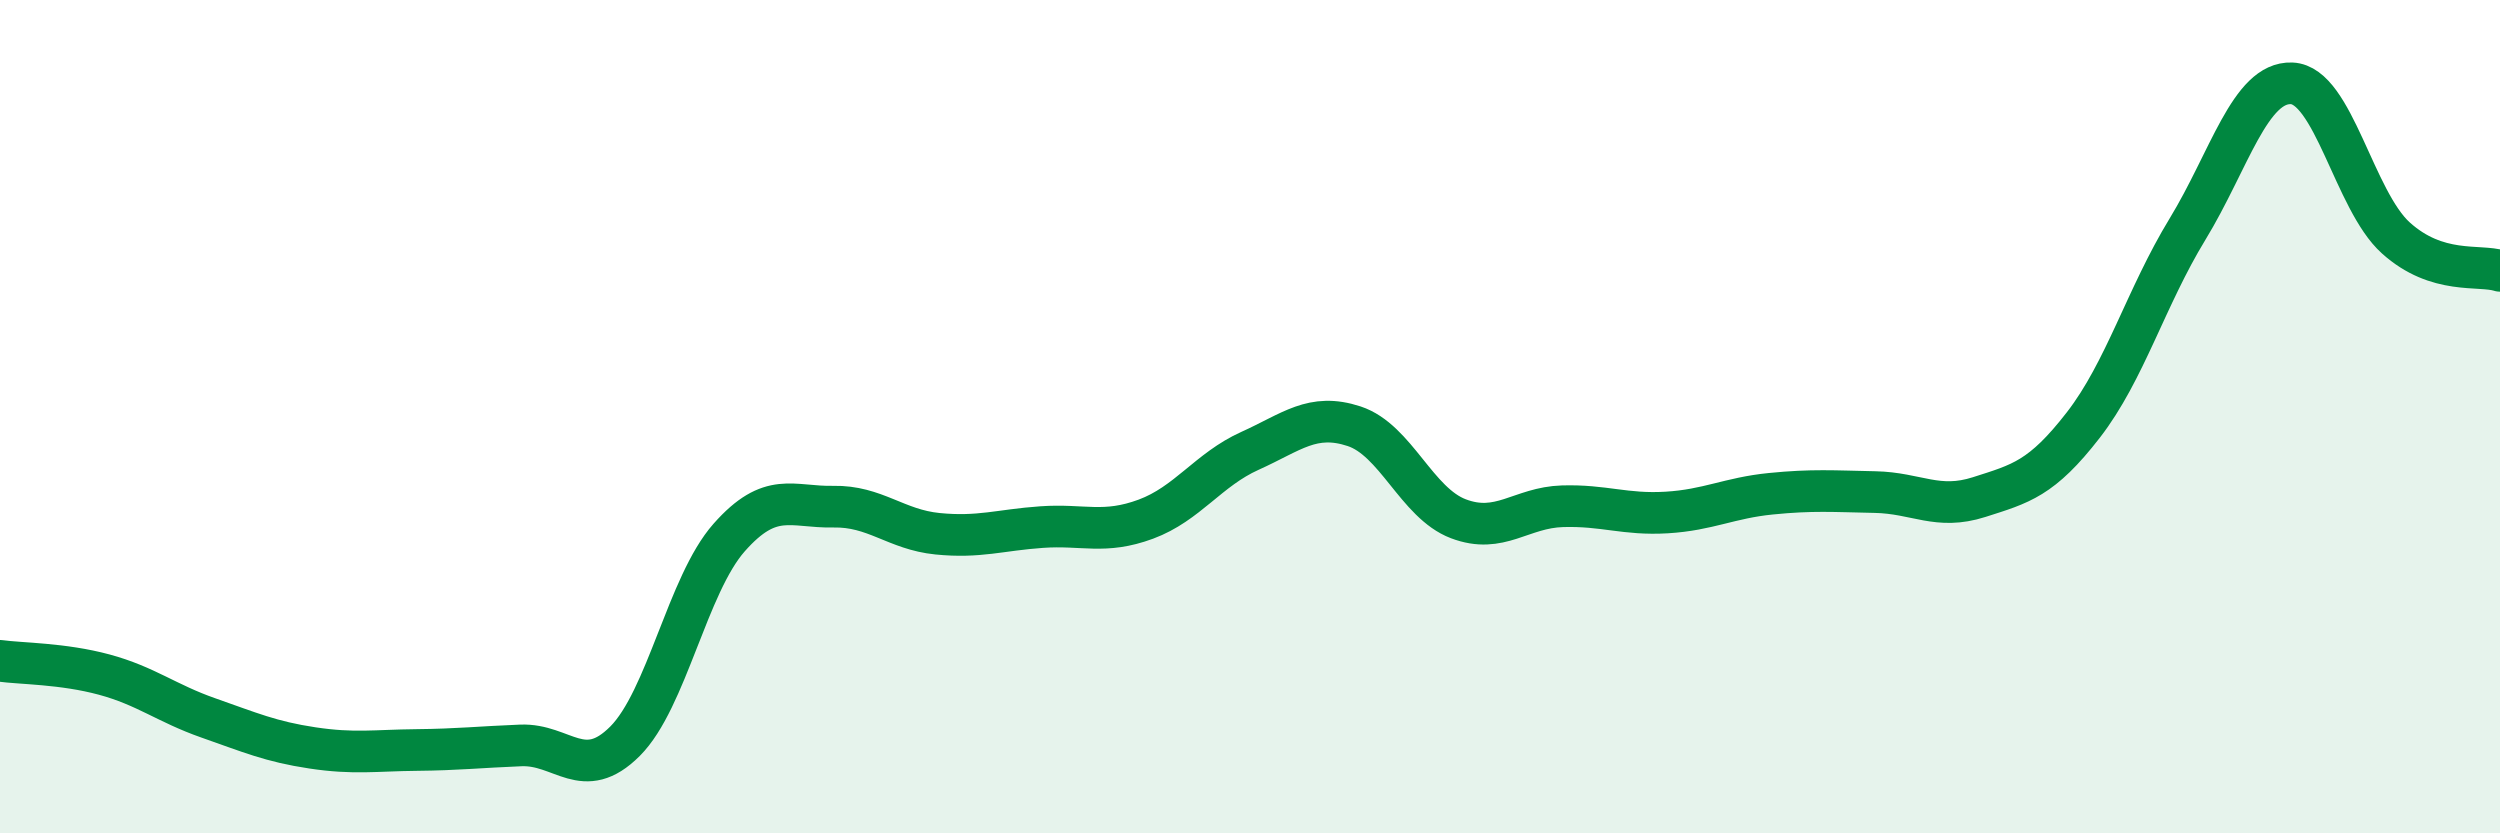 
    <svg width="60" height="20" viewBox="0 0 60 20" xmlns="http://www.w3.org/2000/svg">
      <path
        d="M 0,15.86 C 0.5,15.93 1.5,15.92 2.5,16.19 C 3.5,16.46 4,16.88 5,17.23 C 6,17.58 6.5,17.8 7.5,17.95 C 8.5,18.1 9,18.01 10,18 C 11,17.99 11.5,17.93 12.5,17.89 C 13.5,17.85 14,18.79 15,17.79 C 16,16.79 16.5,14.03 17.5,12.9 C 18.5,11.77 19,12.18 20,12.16 C 21,12.14 21.5,12.71 22.5,12.81 C 23.5,12.91 24,12.72 25,12.65 C 26,12.58 26.5,12.83 27.5,12.46 C 28.5,12.09 29,11.27 30,10.82 C 31,10.37 31.5,9.9 32.5,10.23 C 33.5,10.56 34,12.07 35,12.45 C 36,12.83 36.5,12.18 37.5,12.15 C 38.5,12.12 39,12.36 40,12.3 C 41,12.24 41.5,11.95 42.5,11.85 C 43.5,11.75 44,11.79 45,11.81 C 46,11.83 46.5,12.25 47.5,11.93 C 48.5,11.61 49,11.49 50,10.2 C 51,8.91 51.5,7.14 52.5,5.5 C 53.5,3.86 54,1.96 55,2 C 56,2.04 56.5,4.81 57.5,5.71 C 58.5,6.61 59.5,6.34 60,6.5L60 20L0 20Z"
        fill="#008740"
        opacity="0.1"
        stroke-linecap="round"
        stroke-linejoin="round"
      />
      <path
        d="M 0,15.86 C 0.5,15.93 1.5,15.92 2.5,16.19 C 3.5,16.46 4,16.88 5,17.23 C 6,17.58 6.5,17.8 7.5,17.95 C 8.5,18.1 9,18.01 10,18 C 11,17.99 11.5,17.93 12.5,17.89 C 13.5,17.85 14,18.79 15,17.79 C 16,16.79 16.5,14.03 17.5,12.9 C 18.5,11.77 19,12.18 20,12.16 C 21,12.14 21.5,12.71 22.5,12.81 C 23.5,12.91 24,12.72 25,12.65 C 26,12.58 26.5,12.83 27.5,12.46 C 28.5,12.09 29,11.27 30,10.82 C 31,10.37 31.5,9.9 32.5,10.23 C 33.5,10.56 34,12.07 35,12.45 C 36,12.83 36.5,12.18 37.5,12.15 C 38.5,12.12 39,12.36 40,12.3 C 41,12.24 41.5,11.95 42.5,11.85 C 43.5,11.75 44,11.79 45,11.81 C 46,11.83 46.5,12.25 47.5,11.93 C 48.5,11.61 49,11.49 50,10.2 C 51,8.91 51.5,7.14 52.5,5.5 C 53.5,3.86 54,1.96 55,2 C 56,2.04 56.5,4.81 57.5,5.71 C 58.5,6.61 59.5,6.34 60,6.5"
        stroke="#008740"
        stroke-width="1"
        fill="none"
        stroke-linecap="round"
        stroke-linejoin="round"
      />
    </svg>
  